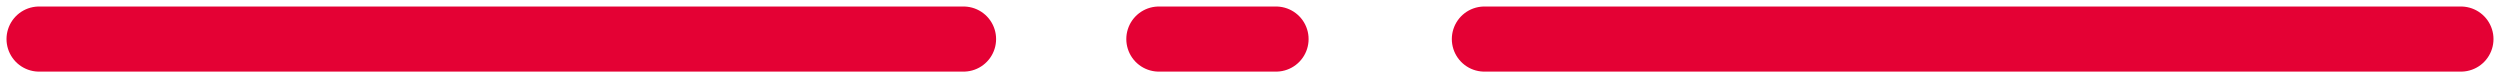 <svg width="192" height="6" viewBox="0 0 192 6" fill="none" xmlns="http://www.w3.org/2000/svg">
<path d="M3 3H74M89 3H98M114 3H189" stroke="#E40134" stroke-width="5" stroke-linecap="round" stroke-linejoin="round"/>
</svg>
